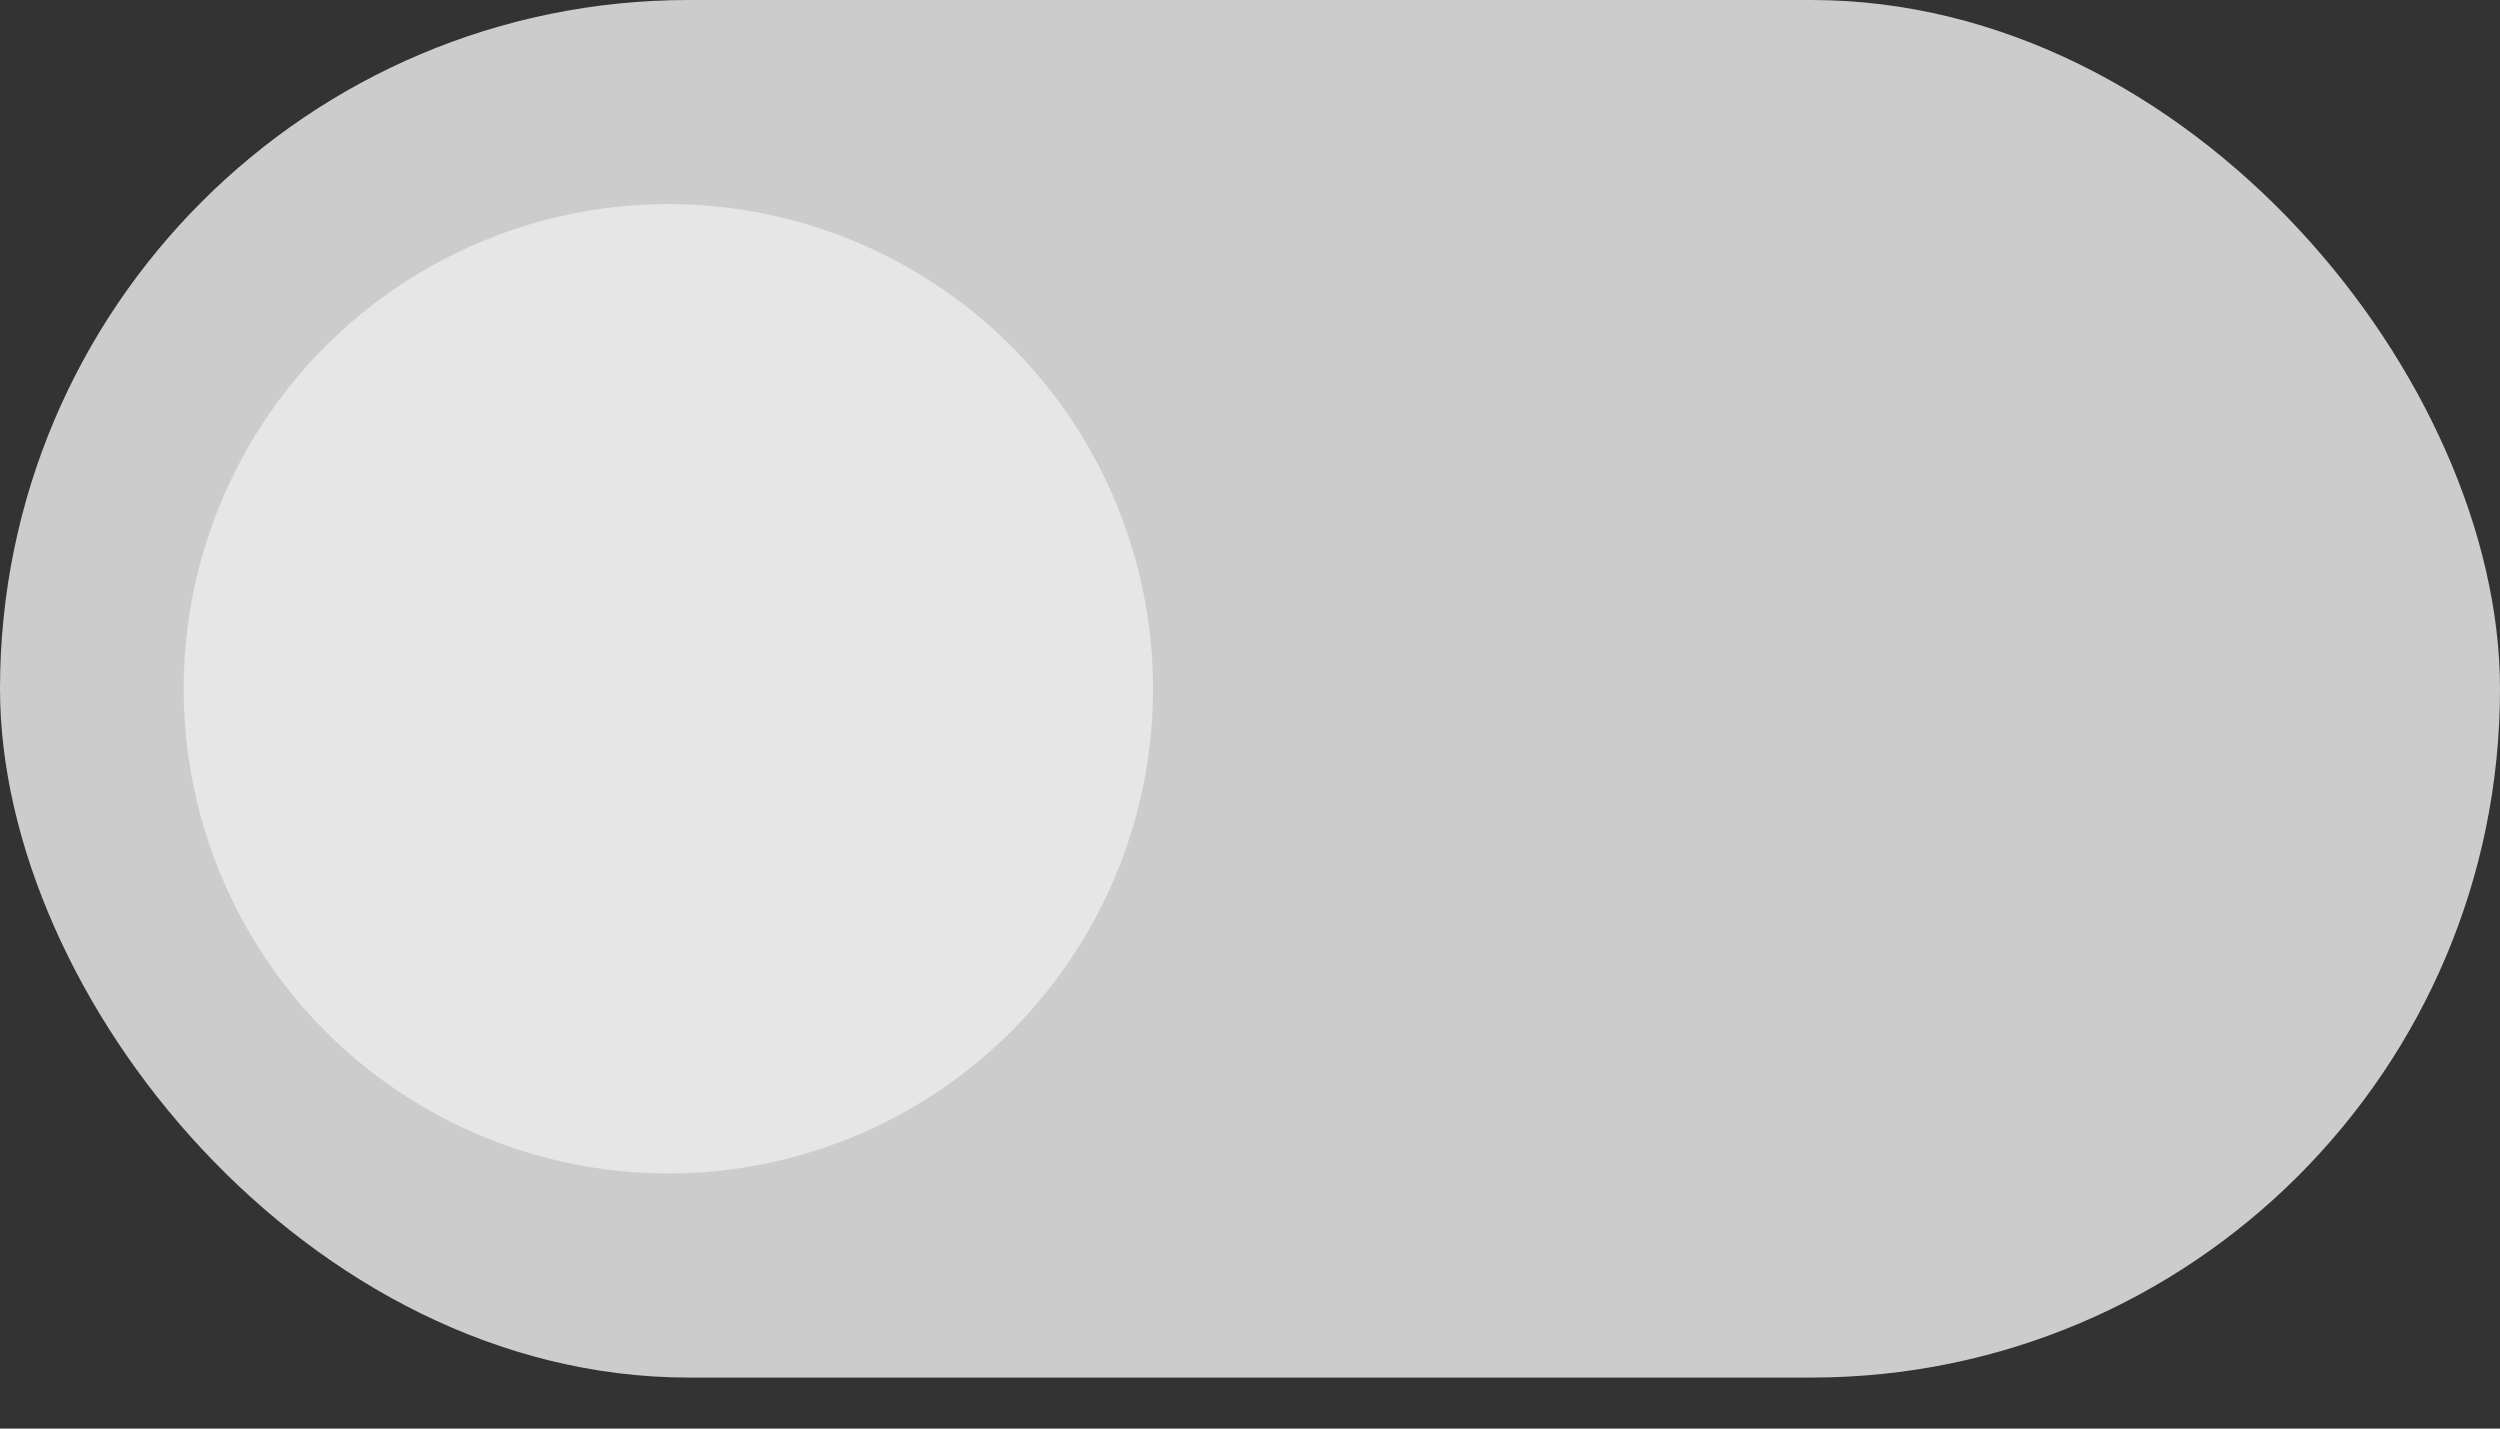 <svg width="35" height="20" viewBox="0 0 35 20" fill="none" xmlns="http://www.w3.org/2000/svg">
<rect x="0" y="0" width="35" height="20" fill="#333333" stroke="none"/>
<rect width="35" height="19.286" rx="9.643" fill="#cccccc"/>
<circle cx="9.357" cy="9.643" r="6.786" fill="white" fill-opacity="0.5"/>
</svg>
